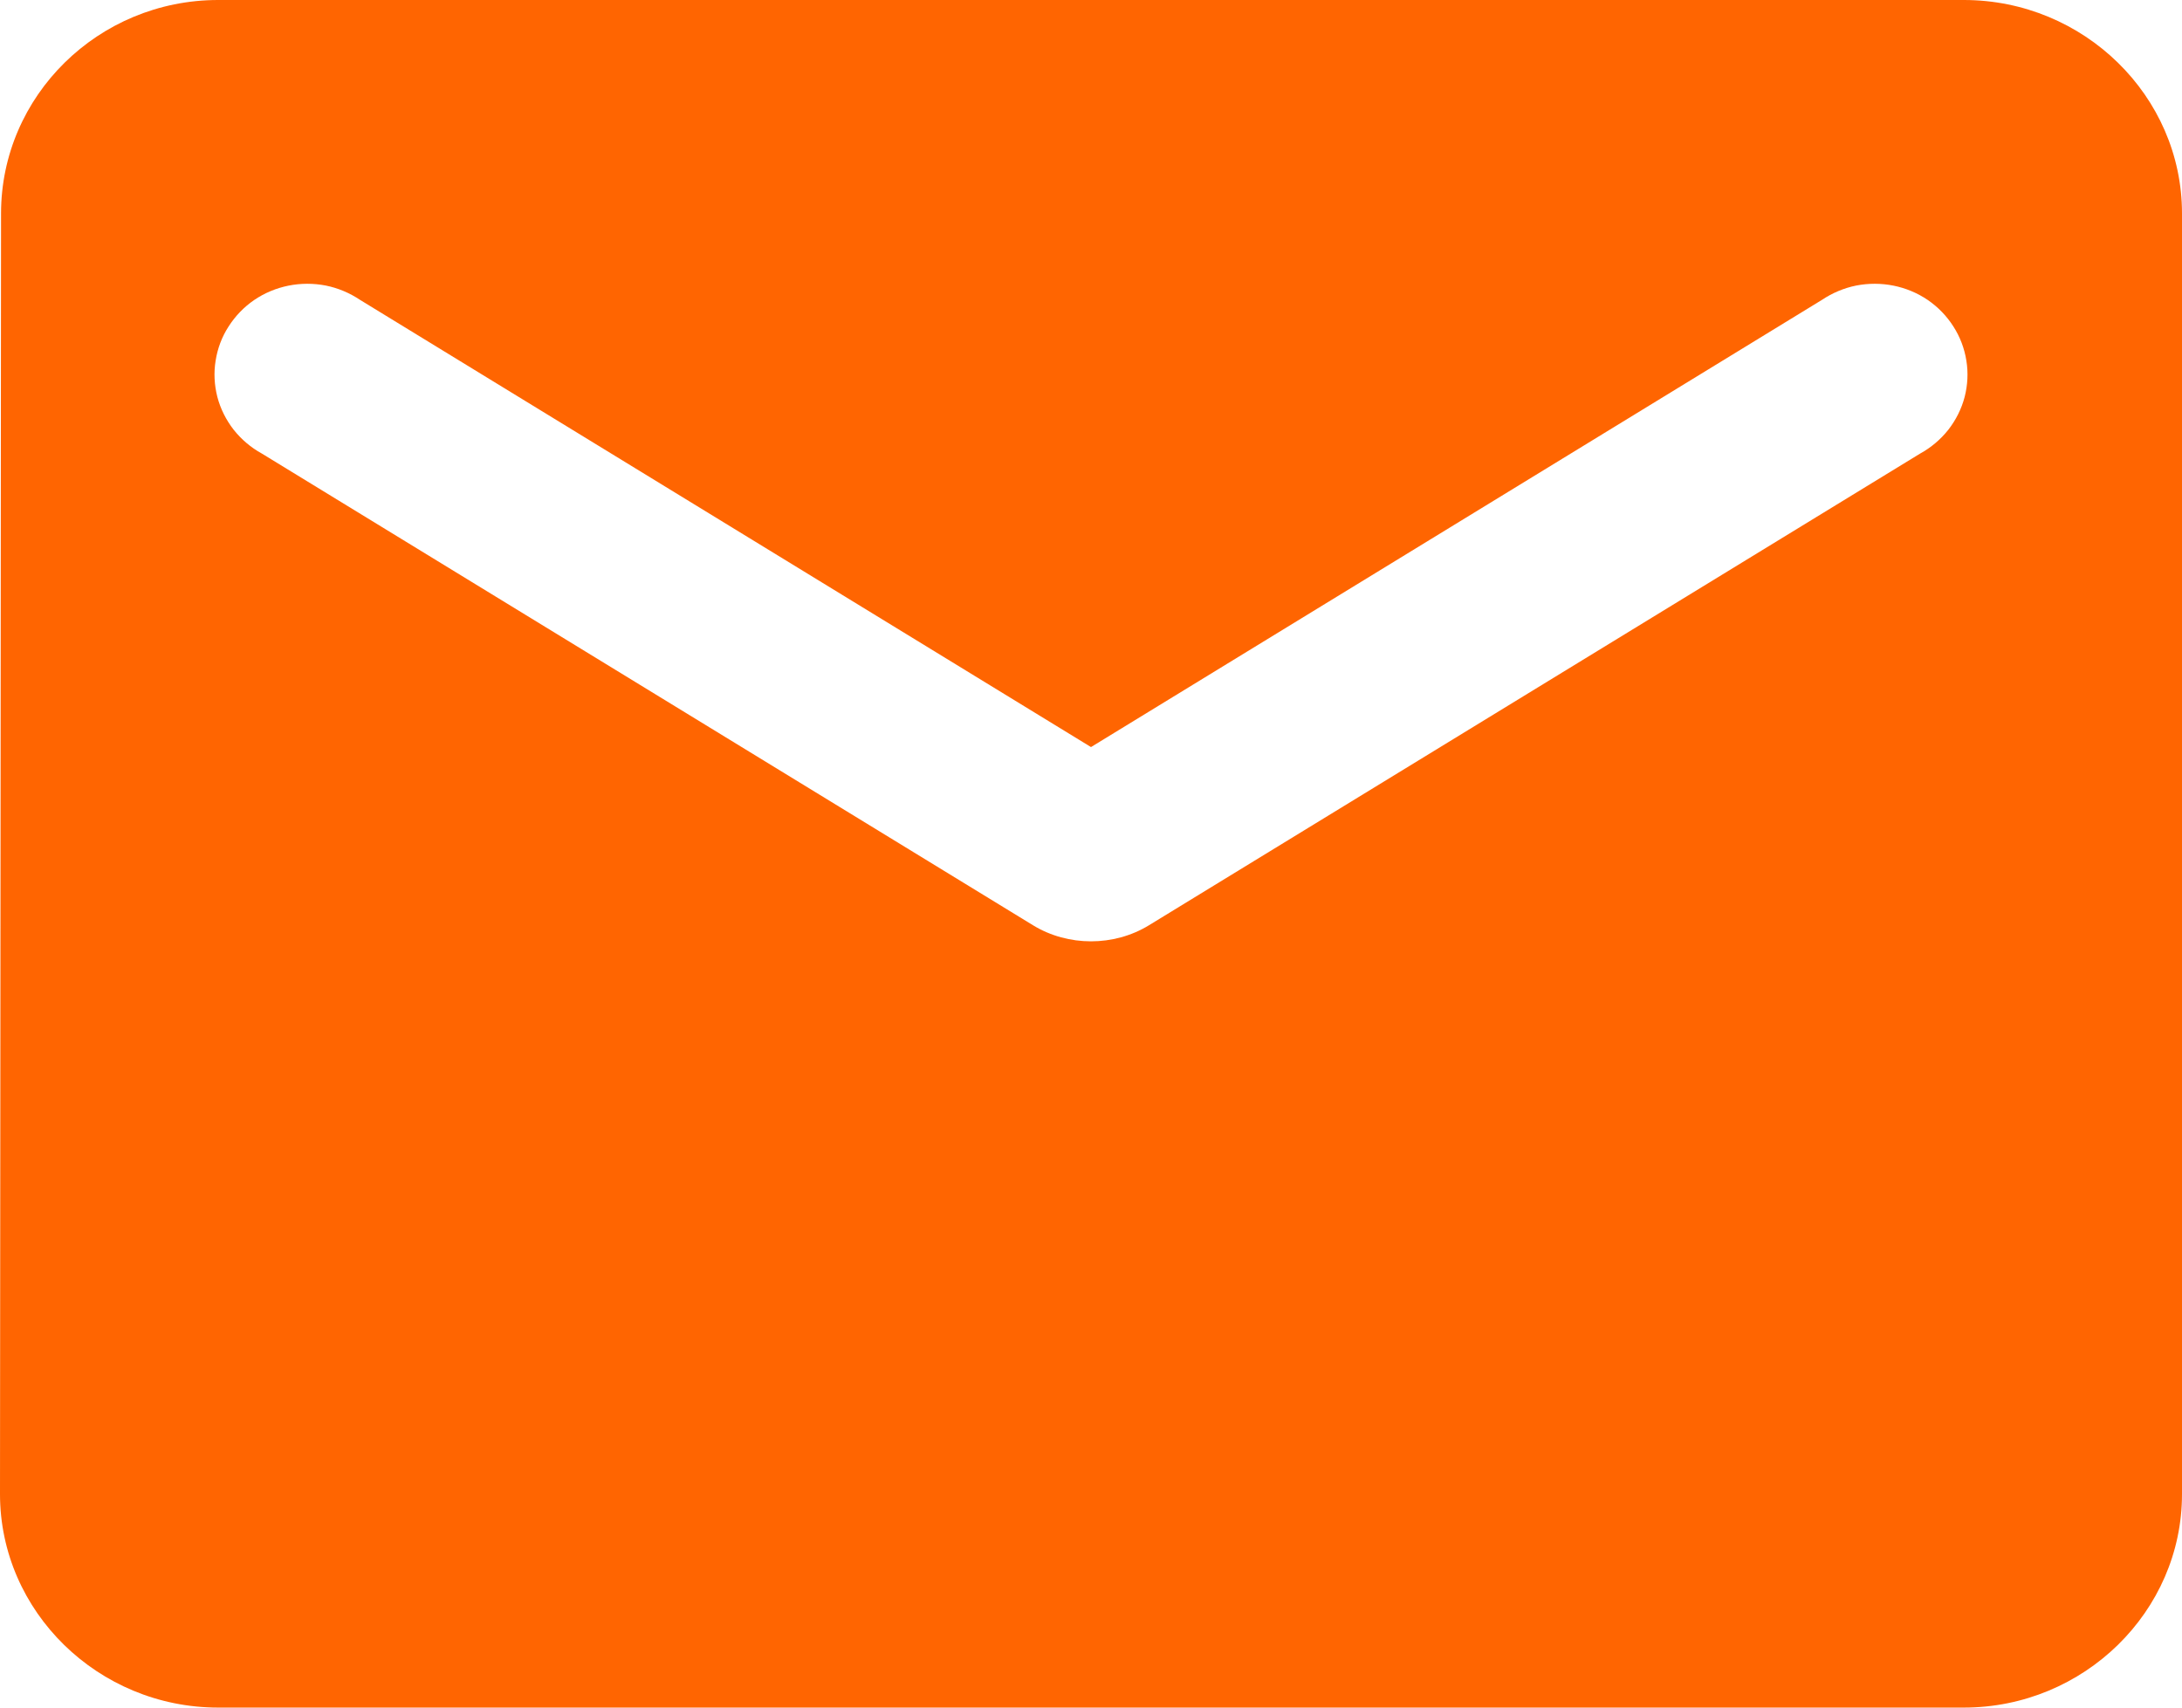 <svg width="23" height="18" viewBox="0 0 23 18" fill="none" xmlns="http://www.w3.org/2000/svg">
<path d="M20.7 0H2.3C1.035 0 0.011 1.012 0.011 2.25L0 15.75C0 16.988 1.035 18 2.3 18H20.7C21.965 18 23 16.988 23 15.75V2.25C23 1.012 21.965 0 20.7 0ZM20.24 4.781L12.11 9.754C11.742 9.979 11.258 9.979 10.89 9.754L2.76 4.781C2.645 4.718 2.544 4.632 2.463 4.53C2.383 4.427 2.324 4.31 2.291 4.184C2.259 4.059 2.252 3.928 2.273 3.801C2.293 3.673 2.339 3.55 2.41 3.441C2.48 3.331 2.572 3.236 2.68 3.162C2.789 3.088 2.912 3.037 3.041 3.011C3.171 2.985 3.304 2.985 3.434 3.01C3.563 3.036 3.686 3.088 3.795 3.161L11.5 7.875L19.205 3.161C19.314 3.088 19.437 3.036 19.566 3.01C19.696 2.985 19.829 2.985 19.959 3.011C20.088 3.037 20.211 3.088 20.32 3.162C20.428 3.236 20.52 3.331 20.59 3.441C20.66 3.55 20.707 3.673 20.727 3.801C20.748 3.928 20.741 4.059 20.709 4.184C20.676 4.31 20.617 4.427 20.537 4.53C20.456 4.632 20.355 4.718 20.24 4.781Z" fill="#FF6501"/>
</svg>
